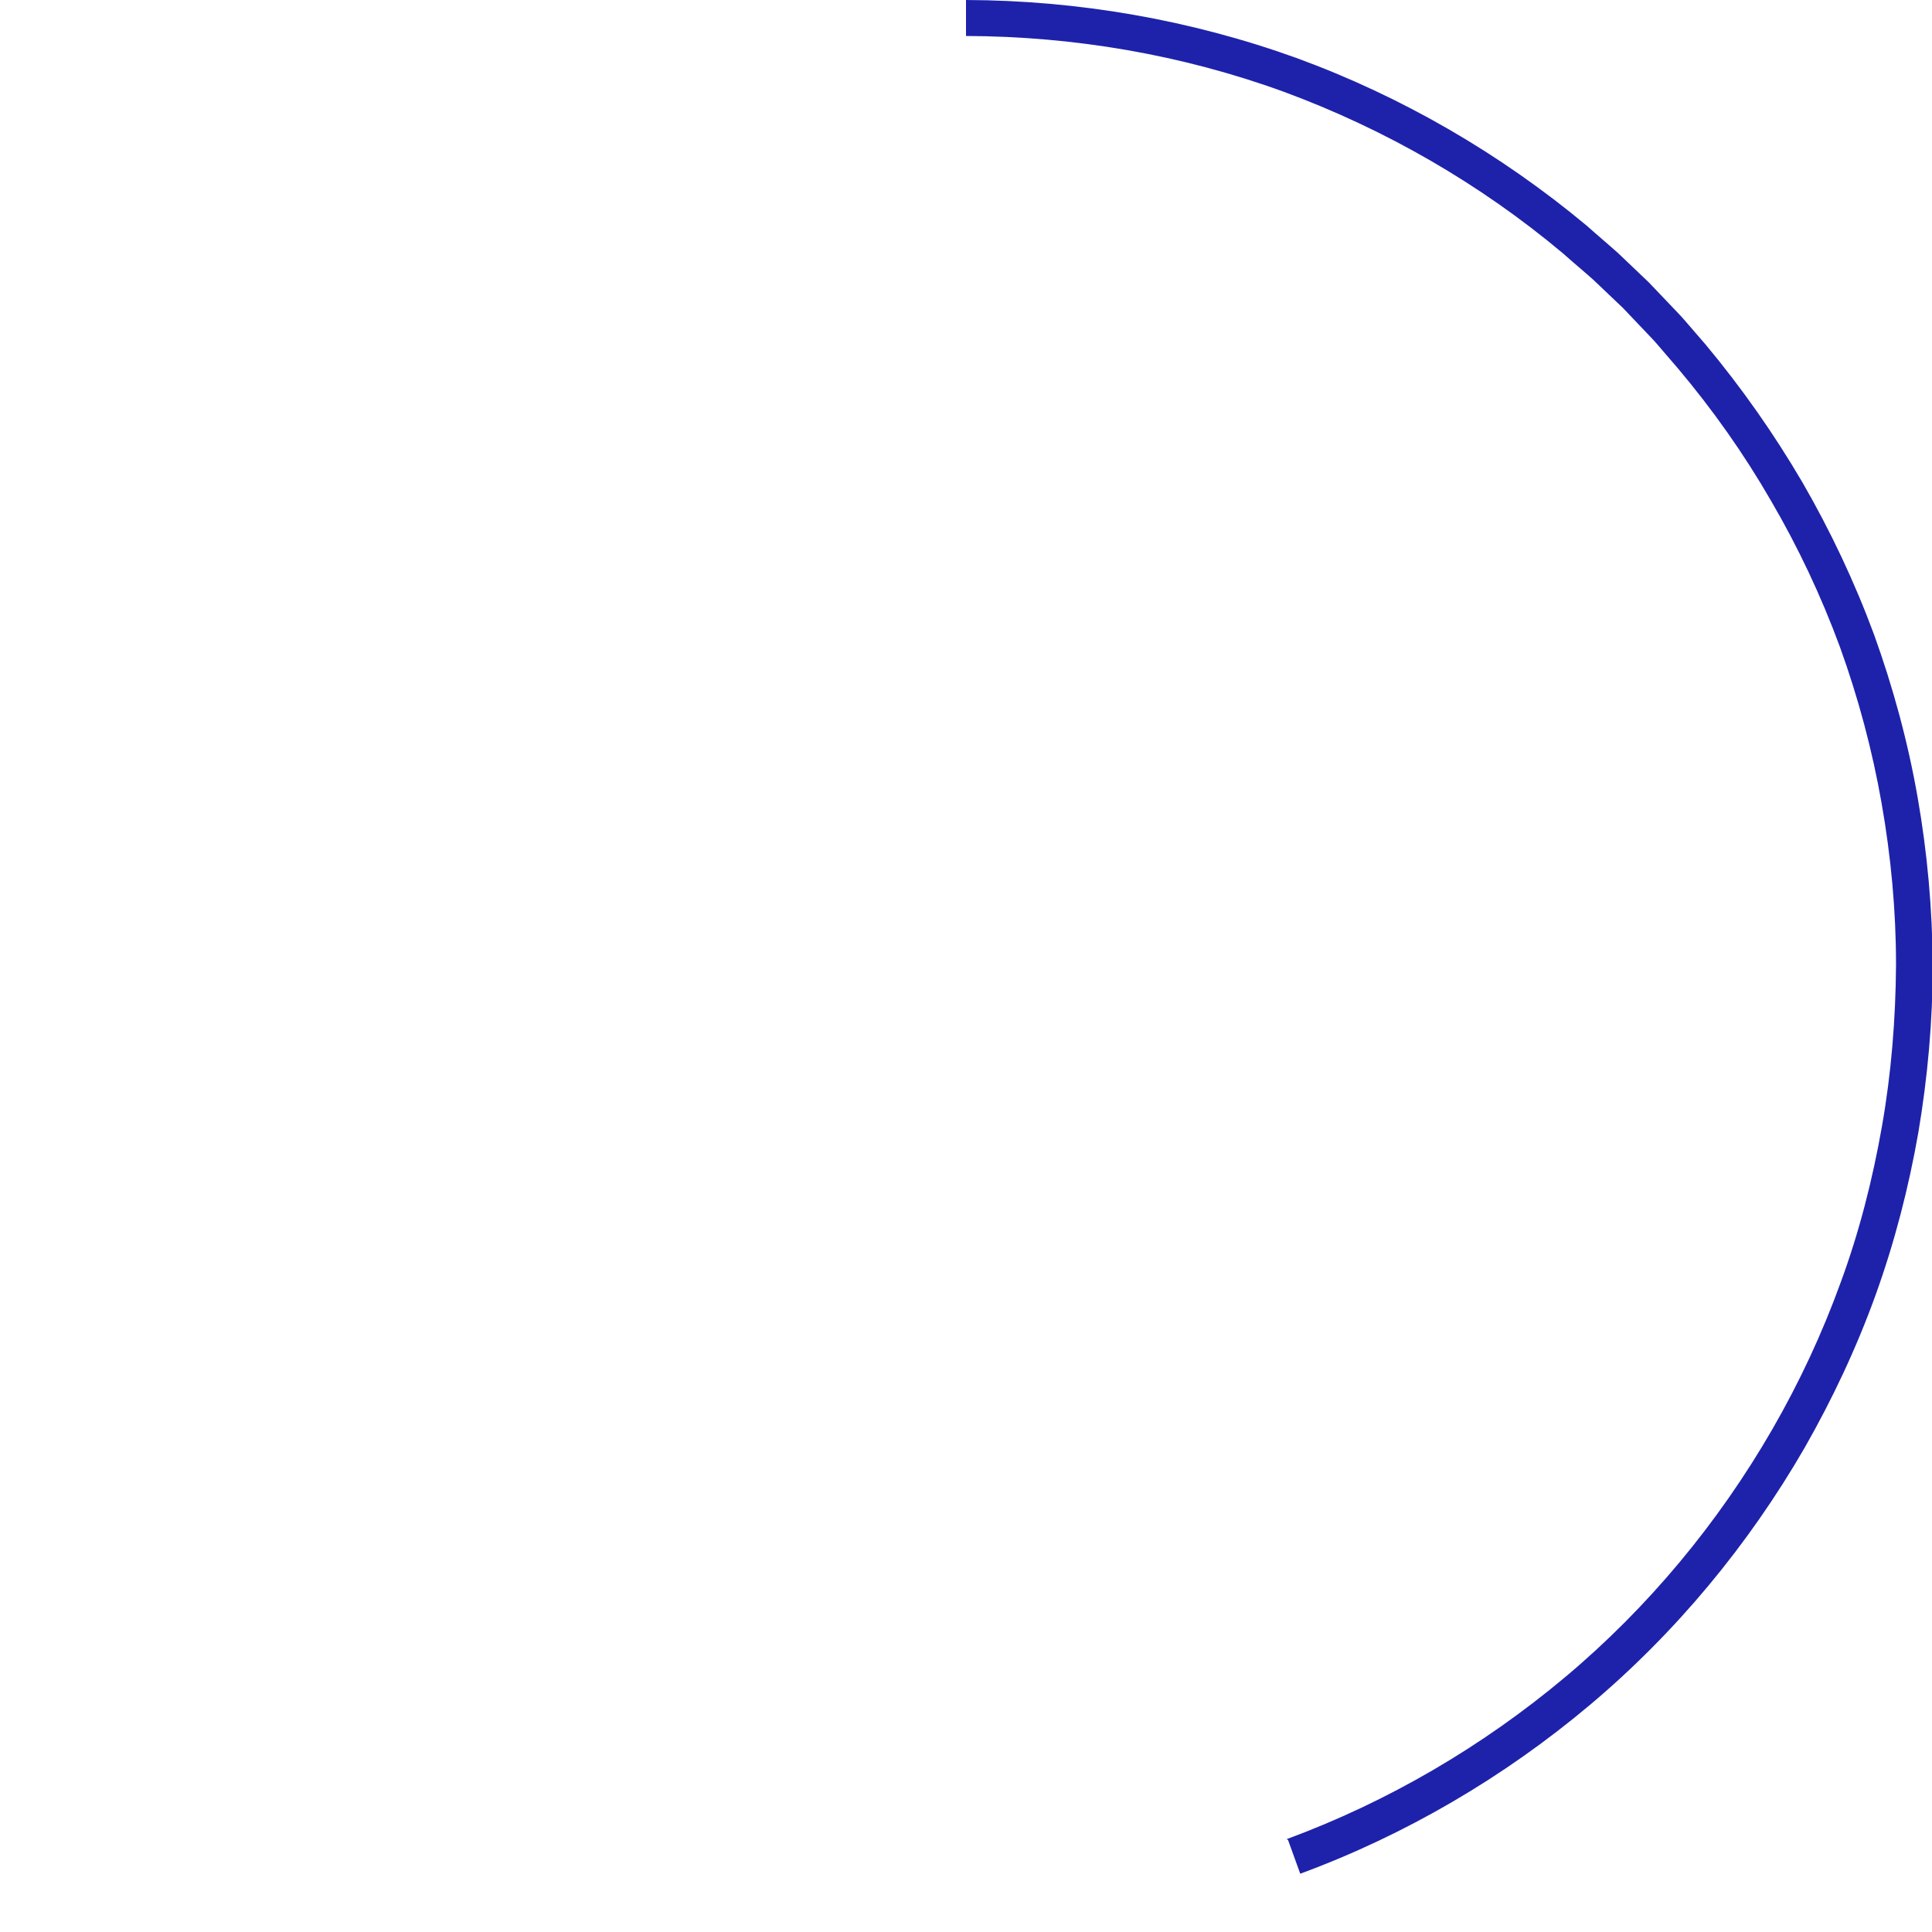 <?xml version="1.0" encoding="UTF-8"?><svg xmlns="http://www.w3.org/2000/svg" id="Layer_16556160c88921" viewBox="0 0 537 537" aria-hidden="true" style="fill:url(#CerosGradient_id03f0aab26);" width="537px" height="537px"><defs><linearGradient class="cerosgradient" data-cerosgradient="true" id="CerosGradient_id03f0aab26" gradientUnits="userSpaceOnUse" x1="50%" y1="100%" x2="50%" y2="0%"><stop offset="0%" stop-color="#1E22AA"/><stop offset="100%" stop-color="#1E22AA"/></linearGradient><linearGradient/><style>.cls-1-6556160c88921{stroke-width:0px;}</style></defs><path class="cls-1-6556160c88921" d="m357.6,511.2c28.2-10.4,54.5-25.8,77.5-45.1,23-19.3,42.5-42.8,57.5-68.8,7.5-13,13.9-26.7,19-40.8,5.2-14.1,8.9-28.7,11.5-43.5,2.6-14.8,3.8-29.8,3.9-44.9,0-15-1.4-30-4-44.8-2.6-14.8-6.5-29.4-11.6-43.5-5.2-14.1-11.6-27.7-19.2-40.7-7.5-13-16.2-25.3-25.9-36.8l-3.7-4.3-1.8-2.1c-.6-.7-1.2-1.4-1.9-2.1l-7.8-8.2-8.2-7.8c-2.8-2.5-5.7-4.9-8.5-7.4-23-19.3-49.4-34.5-77.6-44.9-28.3-10.3-58.3-15.4-88.3-15.5V0c31.2.1,62.4,5.5,91.8,16.1,29.3,10.7,56.7,26.6,80.7,46.6,2.9,2.6,5.9,5.1,8.8,7.7l8.5,8.1,8.1,8.5c.7.7,1.3,1.4,2,2.2l1.9,2.2,3.8,4.4c10,12,19,24.8,26.9,38.3,7.8,13.5,14.5,27.7,19.9,42.3,5.3,14.7,9.4,29.8,12.1,45.2,2.7,15.4,4.1,31,4.2,46.6,0,15.6-1.4,31.2-4,46.6-2.7,15.4-6.6,30.5-11.9,45.2-5.3,14.7-12,28.9-19.7,42.4-15.6,27-35.8,51.4-59.7,71.5-23.9,20.1-51.2,36.1-80.5,46.9l-3.4-9.4Z" style="fill:url(#CerosGradient_id03f0aab26);"/></svg>